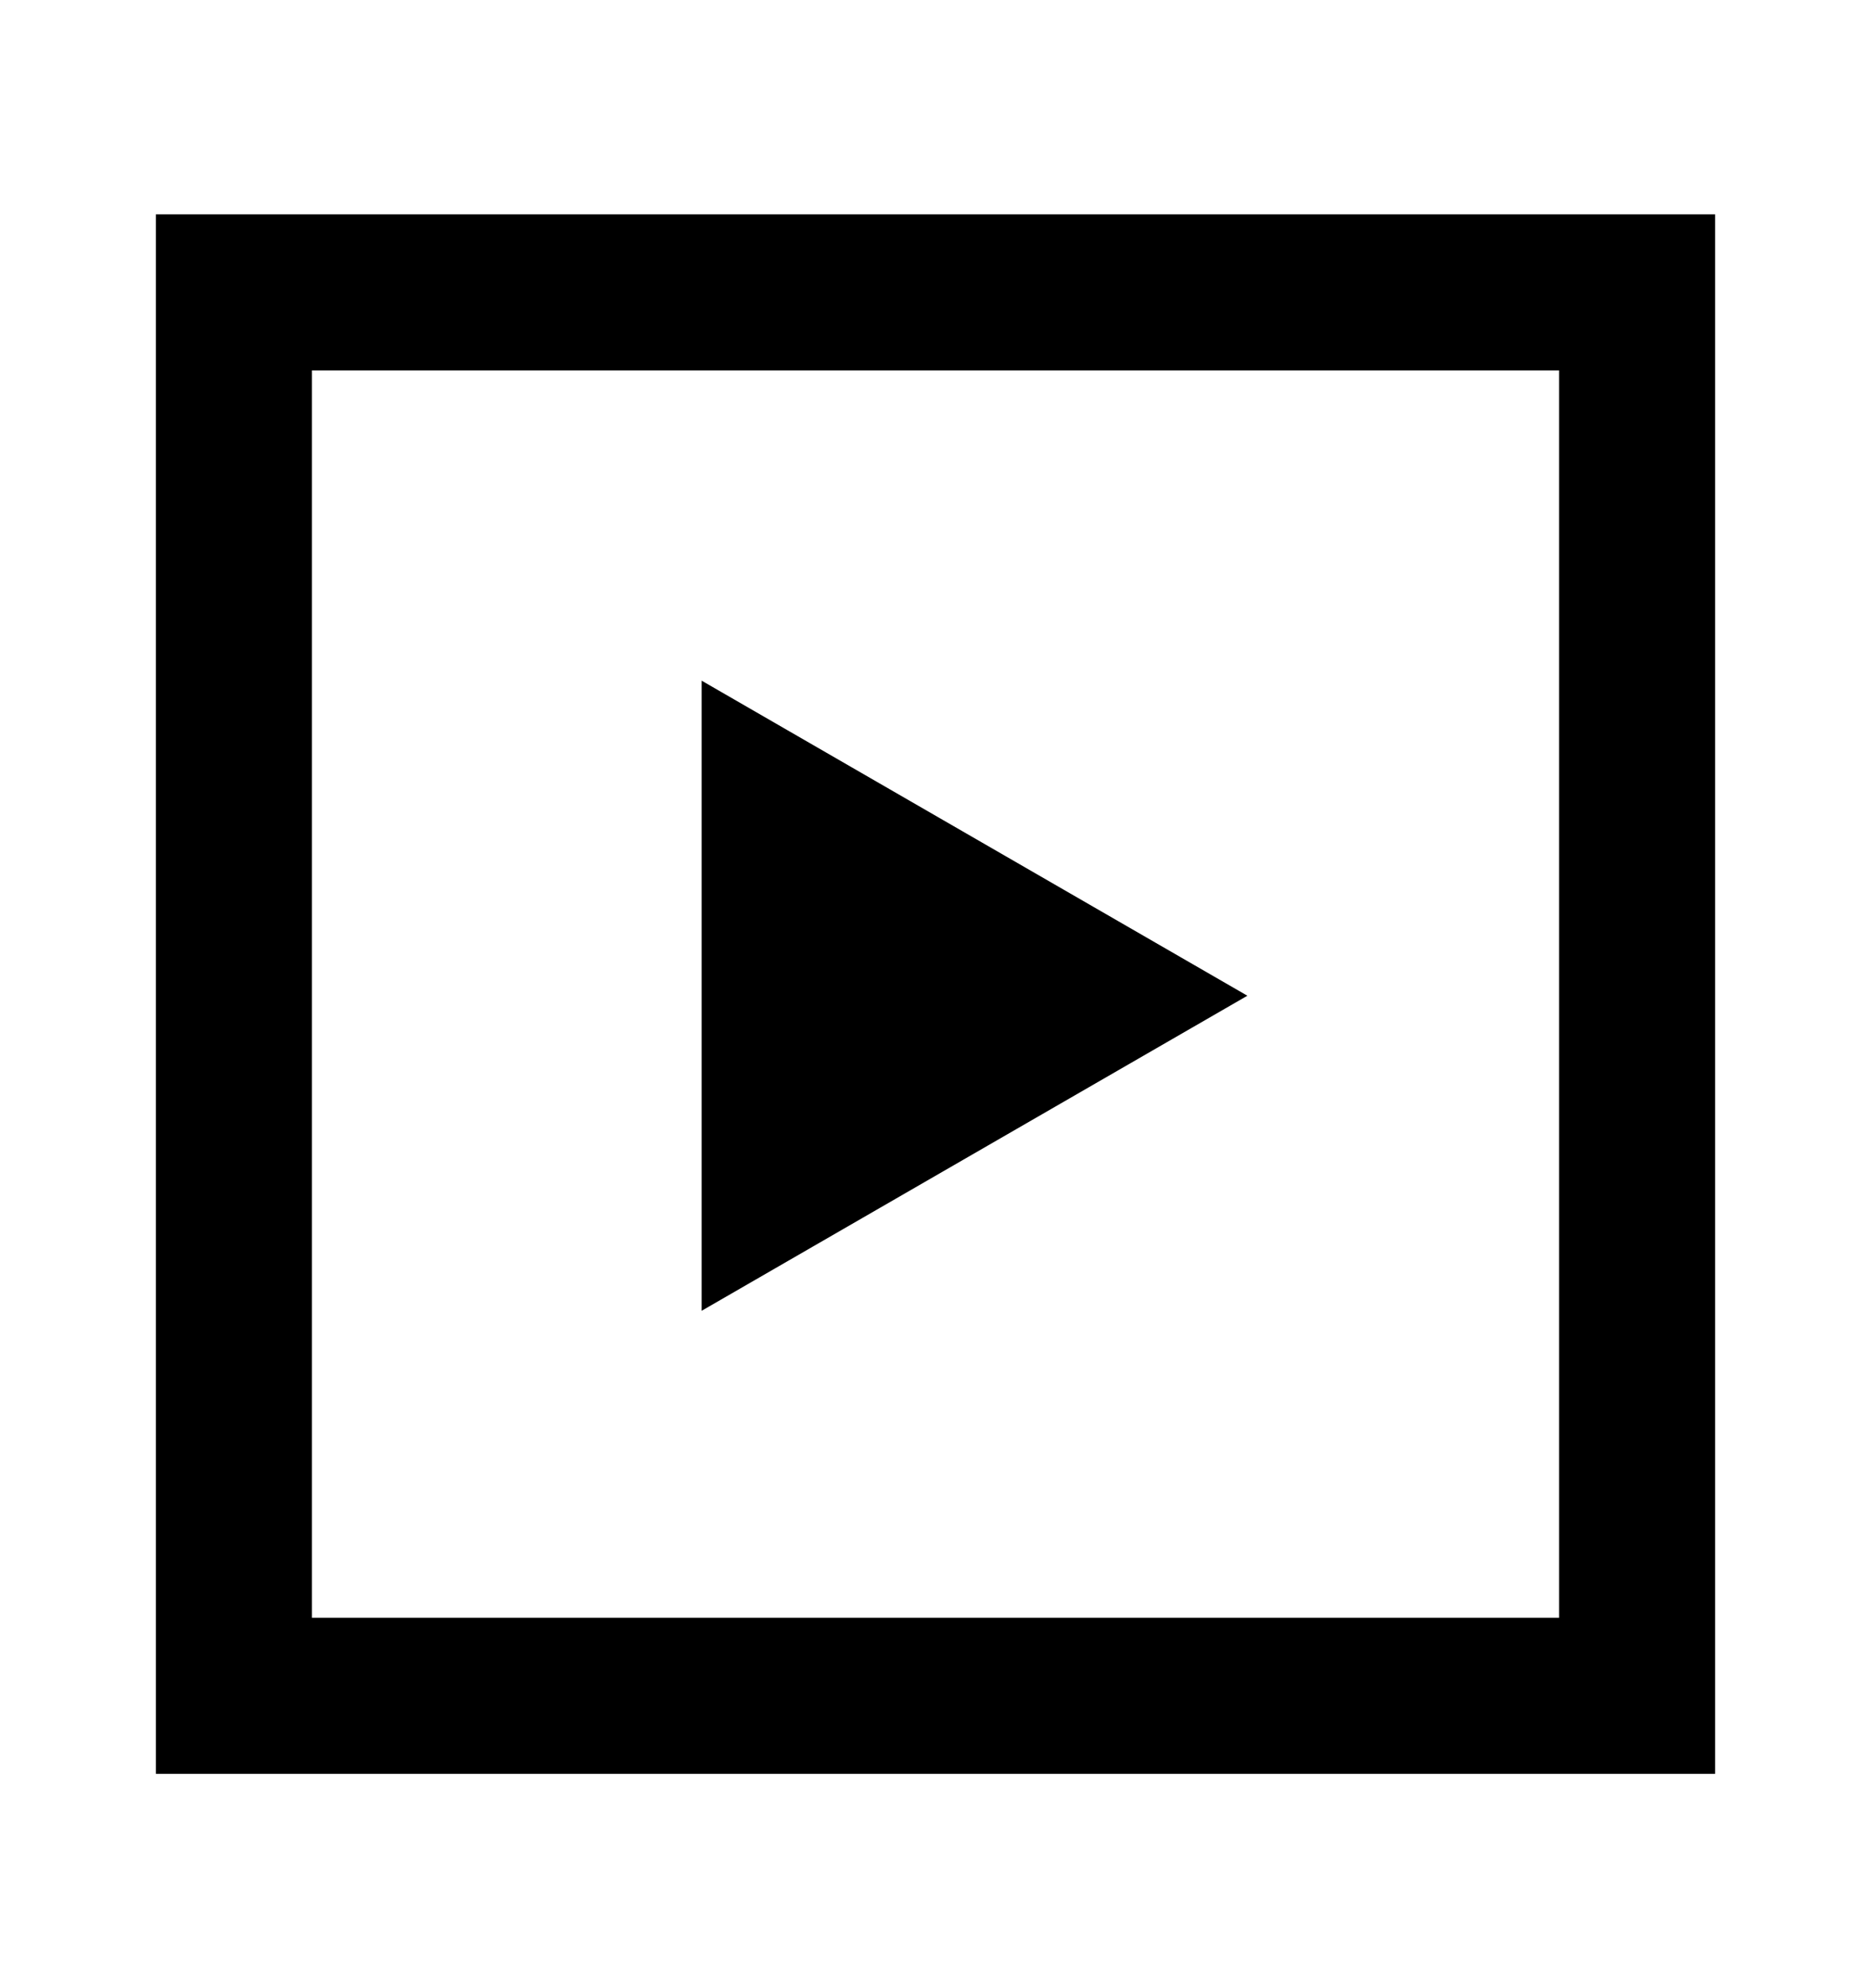 <svg xmlns="http://www.w3.org/2000/svg" width="16" height="17">
    <path d="M10.667 8.514 6 11.208V5.82l4.667 2.694Z" fill="%23011D26" />
    <path fill-rule="evenodd" clip-rule="evenodd"
        d="M13.333 3.167H2.667v10.666h10.666V3.167Zm-12-1.334v13.334h13.334V1.833H1.333Z" fill="%23011D26" /></svg>